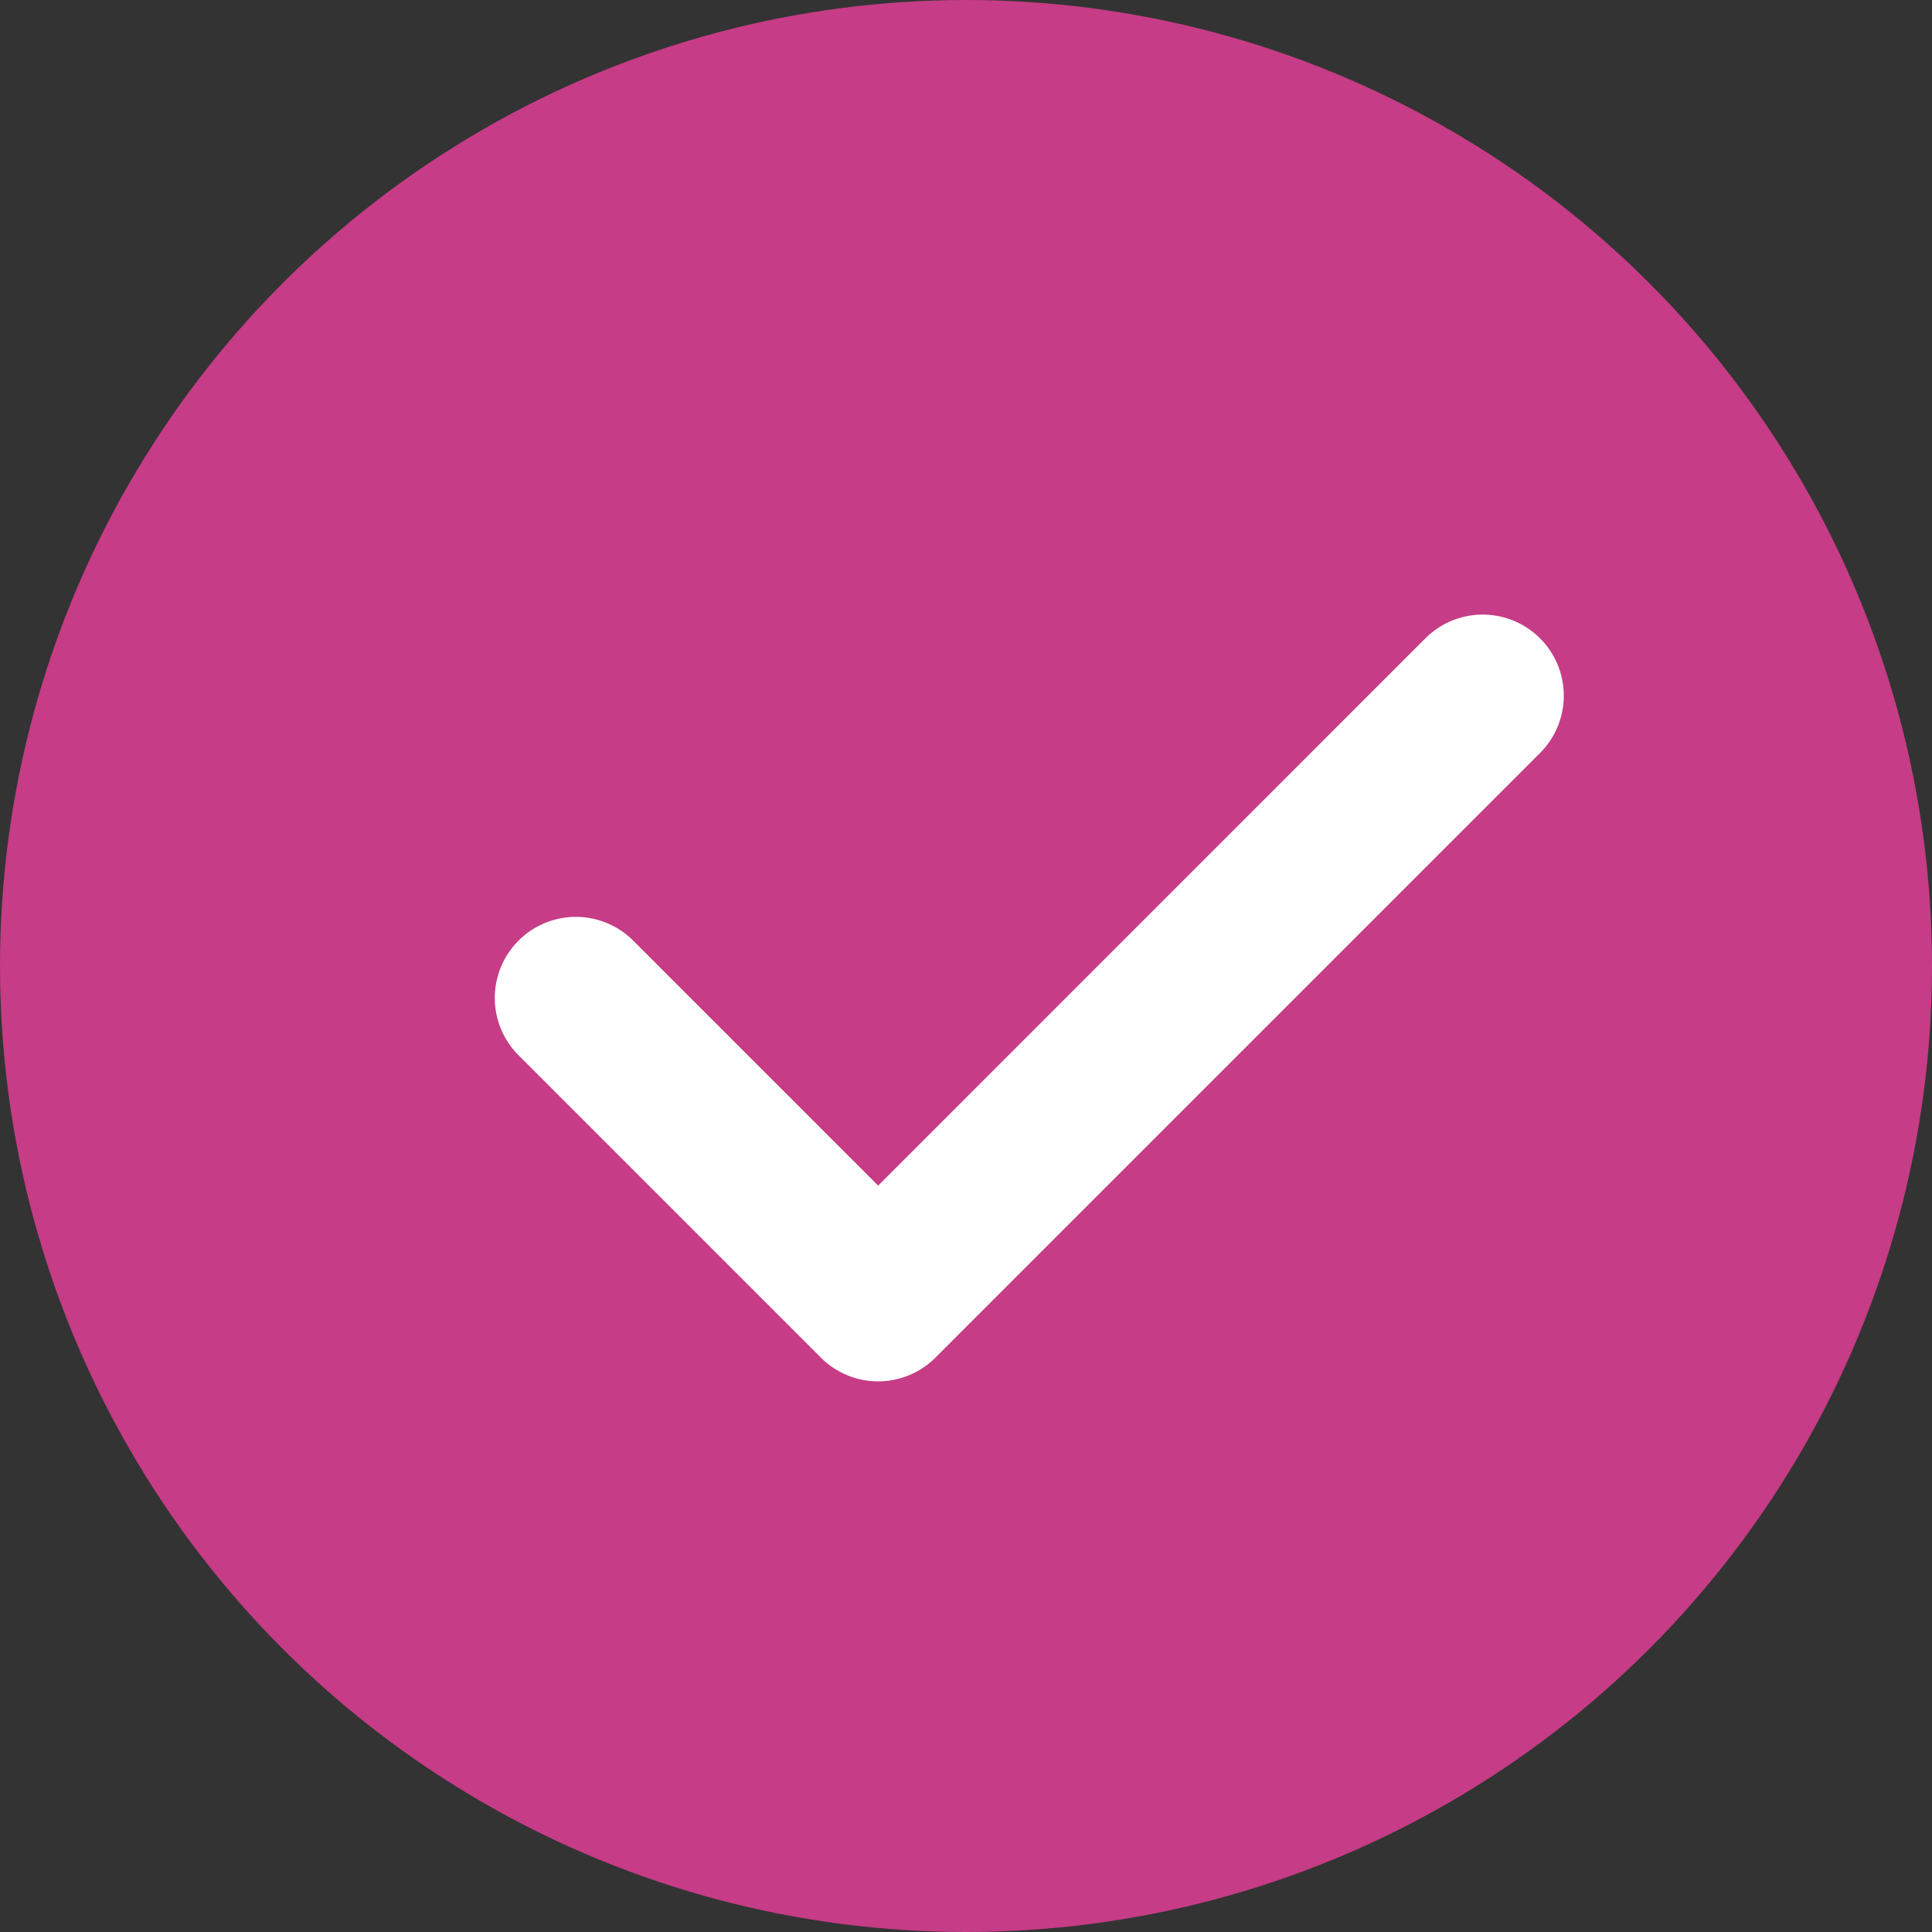 <svg xmlns="http://www.w3.org/2000/svg" width="138.522" height="138.522" viewBox="0 0 138.522 138.522">
  <rect x="0" y="0" width="138.522" height="138.522" fill="#333333" stroke="none"/>
  <g id="Grupo_52" data-name="Grupo 52" transform="translate(-404 -3166.276)">
    <circle id="Elipse_21" data-name="Elipse 21" cx="69.261" cy="69.261" r="69.261" transform="translate(404 3166.276)" fill="#c63c86"/>
    <path id="Trazado_473" data-name="Trazado 473" d="M192.732,121.049,153.5,160.285l-17.563-17.563a5.813,5.813,0,0,0-8.221,8.221l21.673,21.673a5.805,5.805,0,0,0,8.221,0l43.346-43.346a5.813,5.813,0,1,0-8.221-8.221Z" transform="translate(313.463 3090.996)" fill="#fff"/>
  </g>
</svg>
